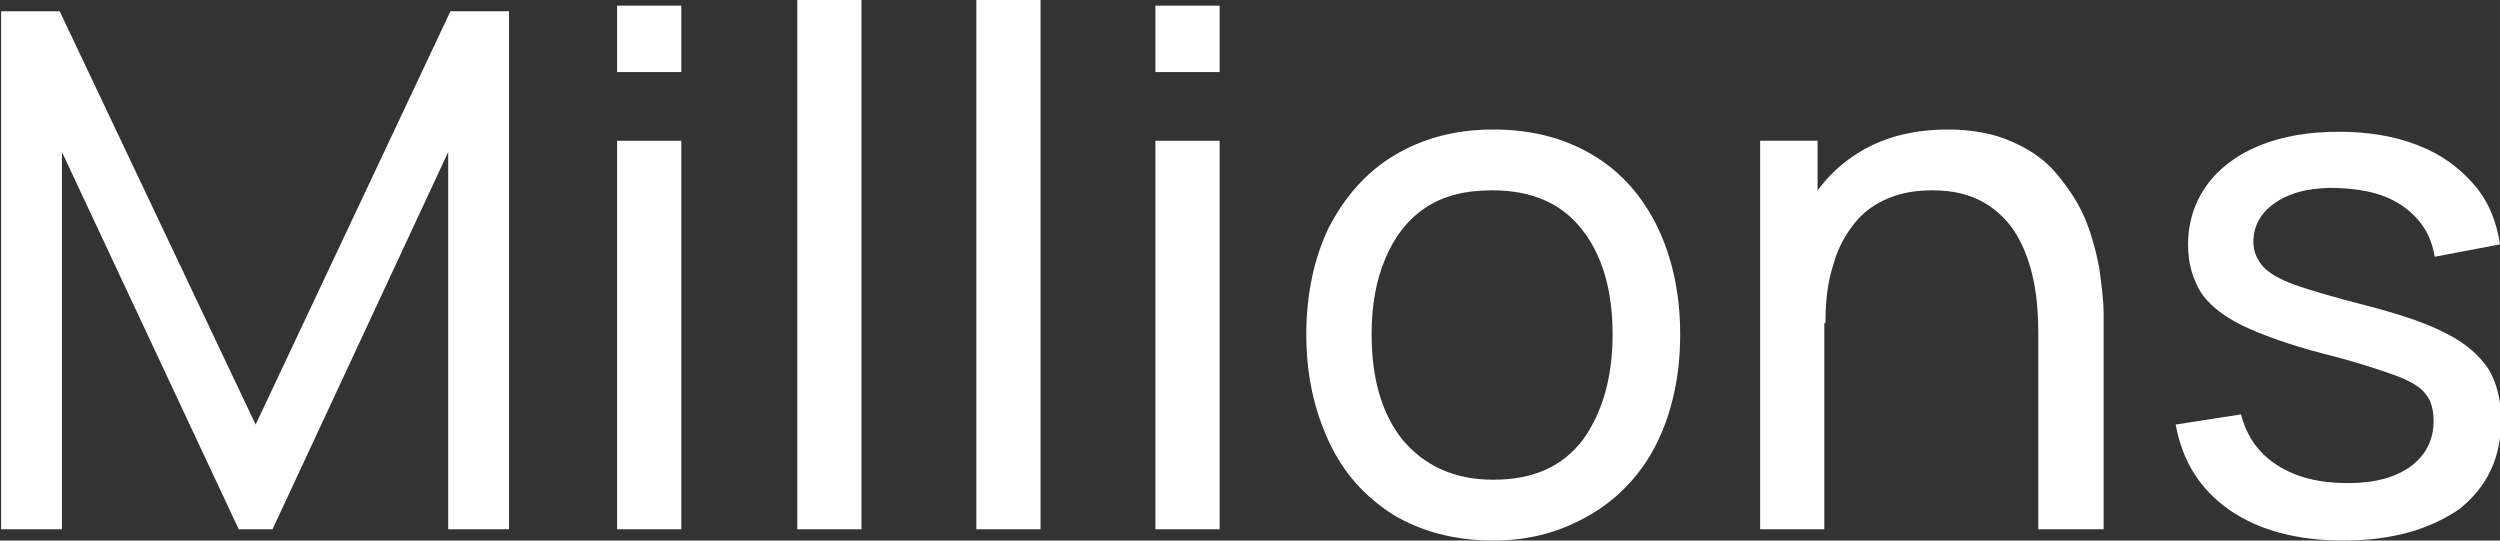 <?xml version="1.0" encoding="utf-8"?>
<!-- Generator: Adobe Illustrator 24.3.0, SVG Export Plug-In . SVG Version: 6.00 Build 0)  -->
<svg version="1.1" id="Layer_1" xmlns="http://www.w3.org/2000/svg" xmlns:xlink="http://www.w3.org/1999/xlink" x="0px" y="0px"
	 viewBox="0 0 222 48" style="enable-background:new 0 0 222 48;" xml:space="preserve">
<rect x="0" y="0" width="222" height="48" fill="#333333" stroke="none"/>
<style type="text/css">
	.st0{fill:#FFFFFF;}
</style>
<g>
	<path class="st0" d="M0.1,47V1h5.2l17.4,36.7L40,1h5.2v46h-5.4V13.5L24.2,47h-3L5.5,13.5V47H0.1z"/>
	<path class="st0" d="M54.8,6.4V0.5h5.7v5.9H54.8z M54.8,47V12.5h5.7V47H54.8z"/>
	<path class="st0" d="M70.8,47V0h5.7v47H70.8z"/>
	<path class="st0" d="M86.7,47V0h5.7v47H86.7z"/>
	<path class="st0" d="M102.6,6.4V0.5h5.7v5.9H102.6z M102.6,47V12.5h5.7V47H102.6z"/>
	<path class="st0" d="M132.6,48c-3.4,0-6.4-0.8-8.9-2.3c-2.5-1.6-4.4-3.7-5.7-6.5c-1.3-2.8-2-5.9-2-9.5s0.7-6.8,2-9.5
		c1.4-2.7,3.3-4.9,5.8-6.4s5.4-2.3,8.8-2.3c3.5,0,6.4,0.8,8.9,2.3s4.4,3.7,5.7,6.4s2,5.9,2,9.5s-0.7,6.8-2,9.5s-3.3,4.9-5.8,6.4
		S136.1,48,132.6,48z M132.6,42.6c3.6,0,6.2-1.2,8-3.6c1.7-2.4,2.6-5.5,2.6-9.3c0-3.9-0.9-7-2.7-9.3s-4.4-3.5-8-3.5
		c-2.4,0-4.4,0.5-6,1.6s-2.7,2.6-3.5,4.5s-1.2,4.1-1.2,6.7c0,3.9,0.9,7,2.7,9.3C126.5,41.4,129.2,42.6,132.6,42.6z"/>
	<path class="st0" d="M156.3,47V12.5h5.1v9.2h0.6V47H156.3z M181,47V29.7c0-1.6-0.1-3.2-0.4-4.7c-0.3-1.5-0.8-2.9-1.5-4.1
		s-1.7-2.2-2.9-2.9c-1.2-0.7-2.7-1.1-4.6-1.1c-1.4,0-2.7,0.2-3.9,0.7s-2.2,1.2-3,2.2s-1.5,2.2-1.9,3.7c-0.5,1.5-0.7,3.2-0.7,5.2
		l-3.7-1.2c0-3.3,0.6-6.2,1.8-8.6s2.9-4.2,5.1-5.5c2.2-1.3,4.8-1.9,7.7-1.9c2.2,0,4.2,0.4,5.7,1.1c1.6,0.7,2.9,1.6,3.9,2.8
		s1.9,2.5,2.5,3.9s1,2.9,1.3,4.4c0.2,1.5,0.4,2.9,0.4,4.2V47H181z"/>
	<path class="st0" d="M208.1,48c-4.1,0-7.5-0.9-10.1-2.7s-4.2-4.3-4.8-7.6l5.8-0.9c0.5,1.9,1.5,3.4,3.2,4.5s3.8,1.6,6.3,1.6
		c2.4,0,4.2-0.5,5.6-1.5c1.3-1,2-2.3,2-4c0-1-0.2-1.8-0.7-2.4c-0.4-0.6-1.4-1.2-2.8-1.7c-1.4-0.5-3.5-1.2-6.3-1.9
		c-3.1-0.8-5.5-1.7-7.2-2.5c-1.8-0.9-3-1.9-3.7-3c-0.7-1.2-1.1-2.5-1.1-4.2c0-2,0.6-3.8,1.7-5.3c1.1-1.5,2.7-2.7,4.7-3.5
		s4.3-1.2,7-1.2c2.6,0,5,0.4,7,1.2c2.1,0.8,3.7,2,5,3.5s2,3.3,2.3,5.3l-5.8,1.1c-0.3-1.9-1.2-3.3-2.7-4.4s-3.4-1.6-5.8-1.7
		c-2.2-0.1-4.1,0.3-5.5,1.2c-1.4,0.9-2.1,2.1-2.1,3.6c0,0.8,0.3,1.5,0.8,2.1s1.5,1.2,2.9,1.7s3.5,1.1,6.2,1.8
		c3.1,0.8,5.5,1.6,7.2,2.5c1.8,0.9,3,2,3.8,3.2c0.7,1.2,1.1,2.7,1.1,4.5c0,3.3-1.2,5.9-3.7,7.9C215.8,47,212.4,48,208.1,48z"/>
</g>
</svg>
